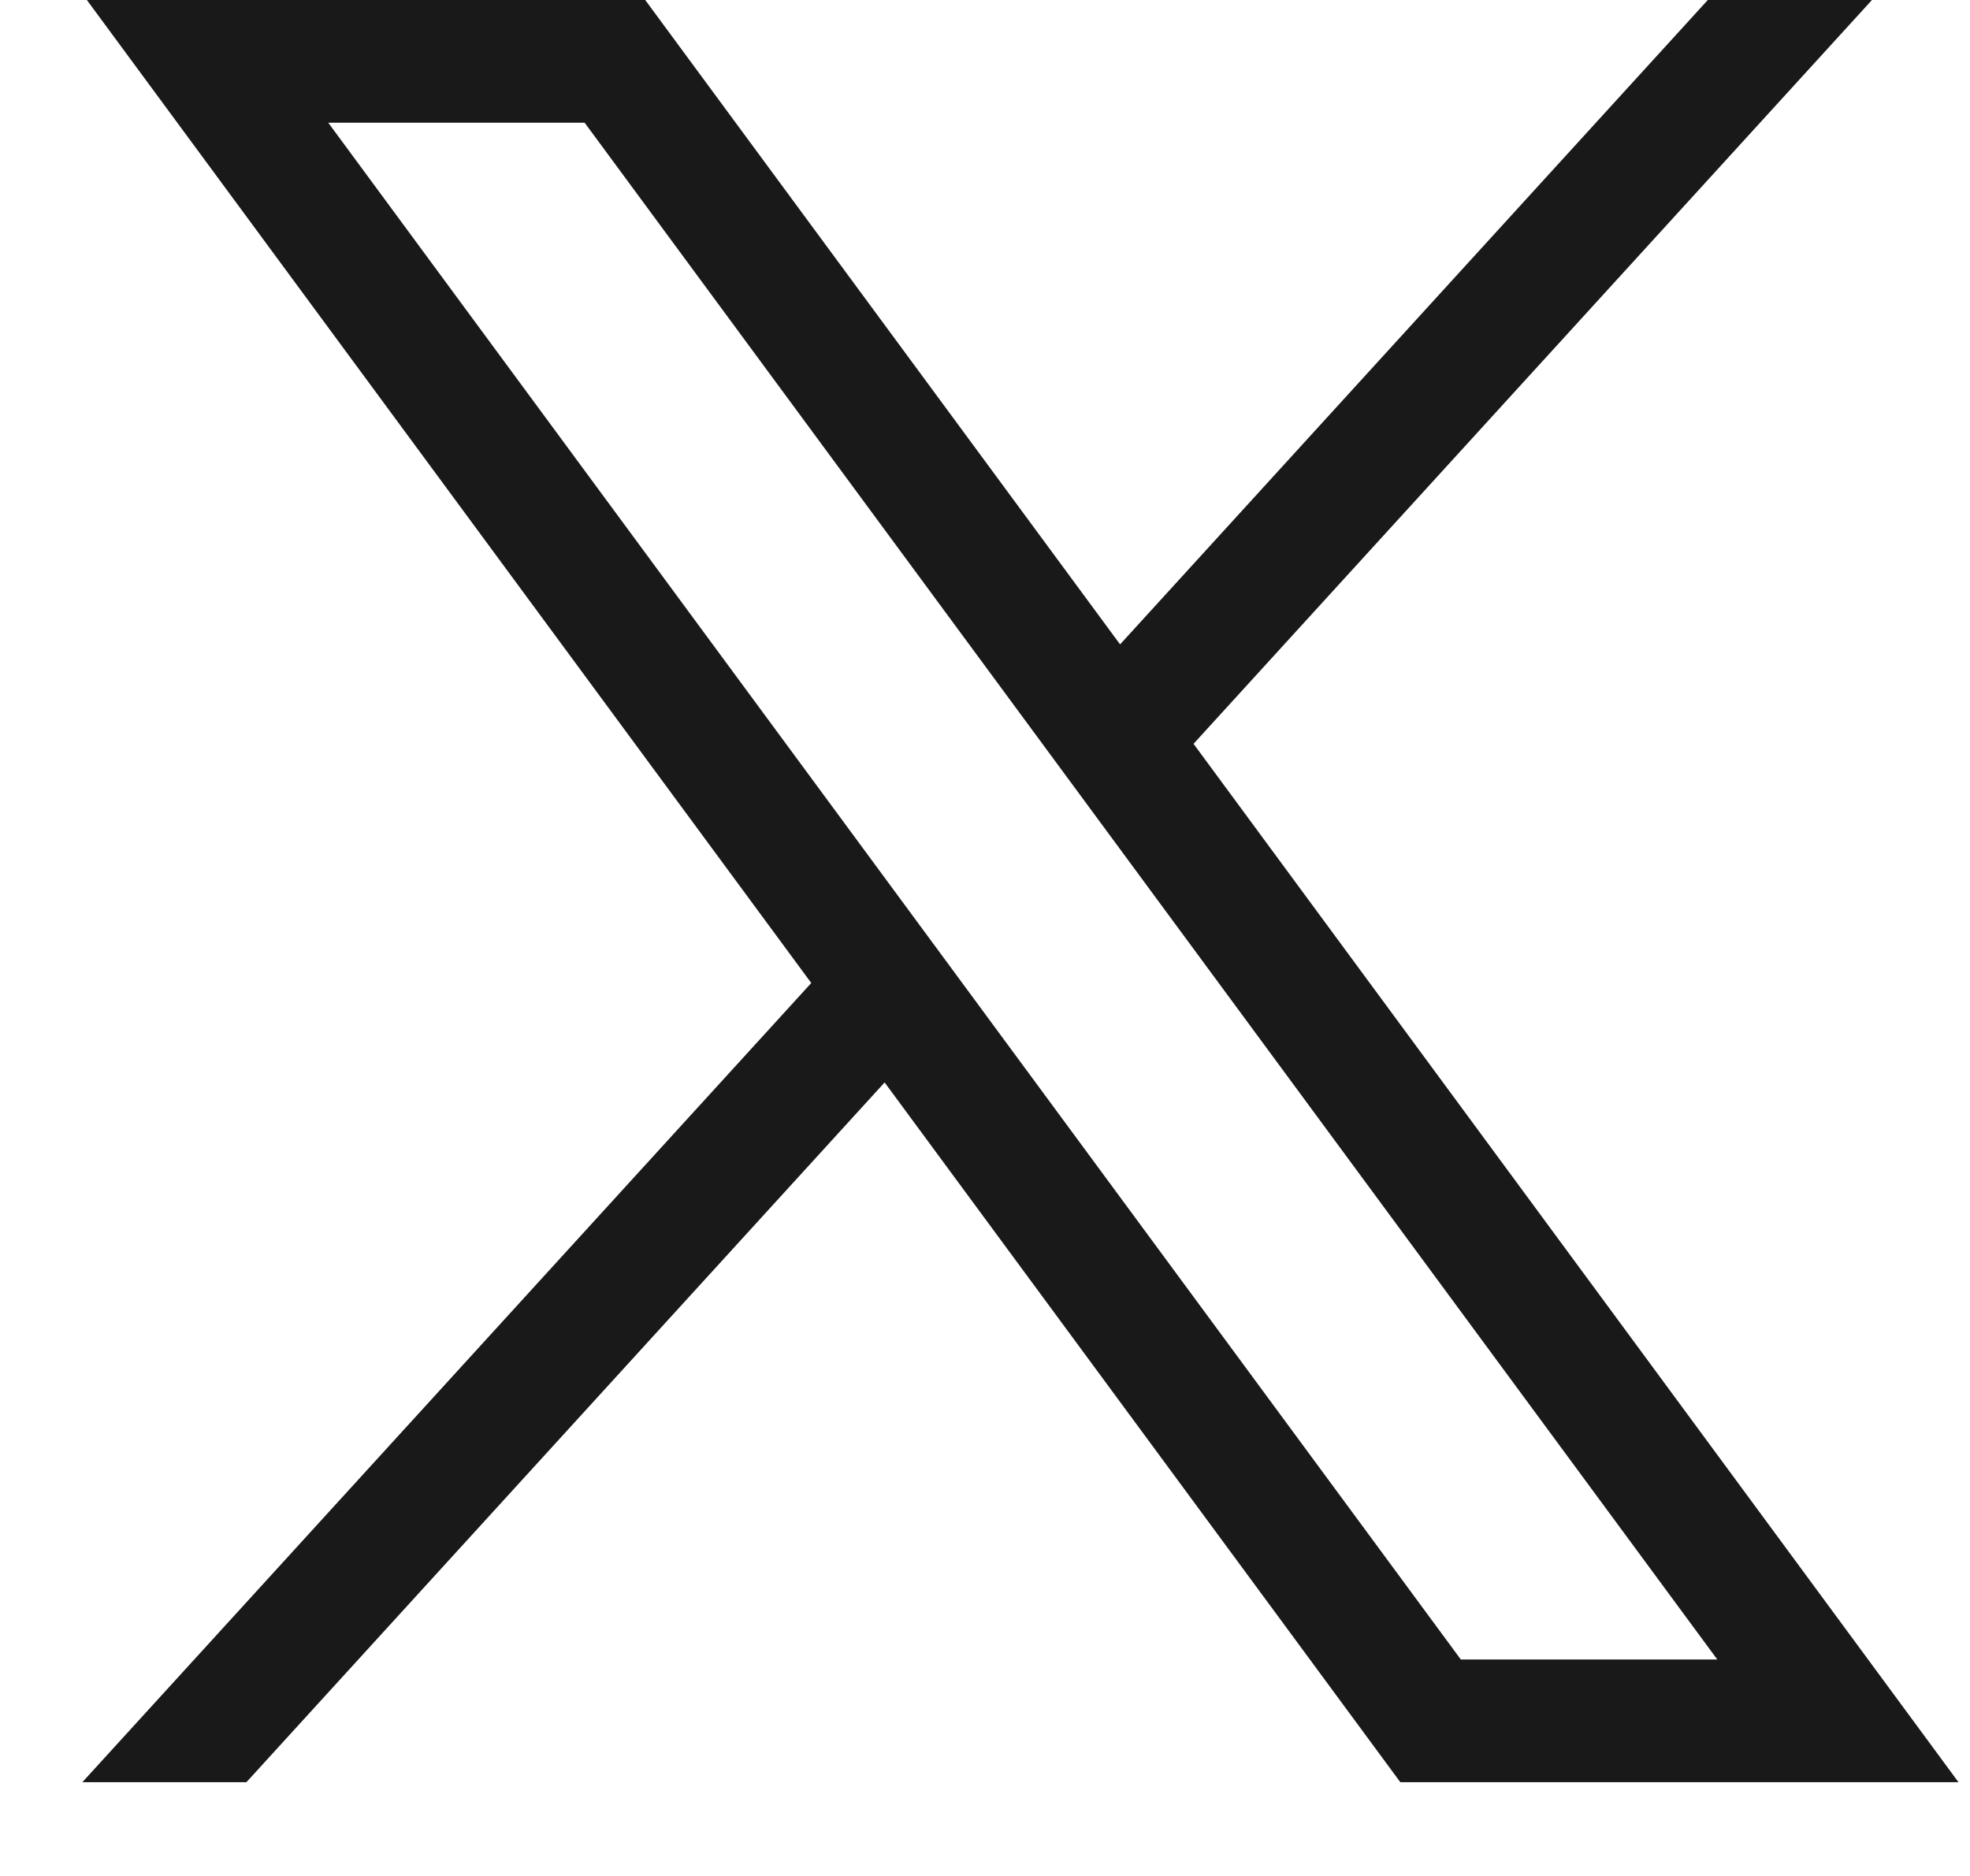 <svg width="21" height="20" viewBox="0 0 21 20" fill="none" xmlns="http://www.w3.org/2000/svg">
    <g clip-path="url(#8uyzyd0bca)">
        <path d="m.926 0 7.722 10.48L.878 19h1.749l6.803-7.46L14.927 19h5.95L12.723 7.93 19.955 0h-1.75L11.94 6.87 6.878 0H.926zm2.572 1.308h2.734l12.074 16.384h-2.734L3.499 1.308z" fill="#19191A"/>
    </g>
    <defs>
        <clipPath id="8uyzyd0bca">
            <path fill="#fff" transform="translate(.878)" d="M0 0h20v19H0z"/>
        </clipPath>
    </defs>
</svg>
